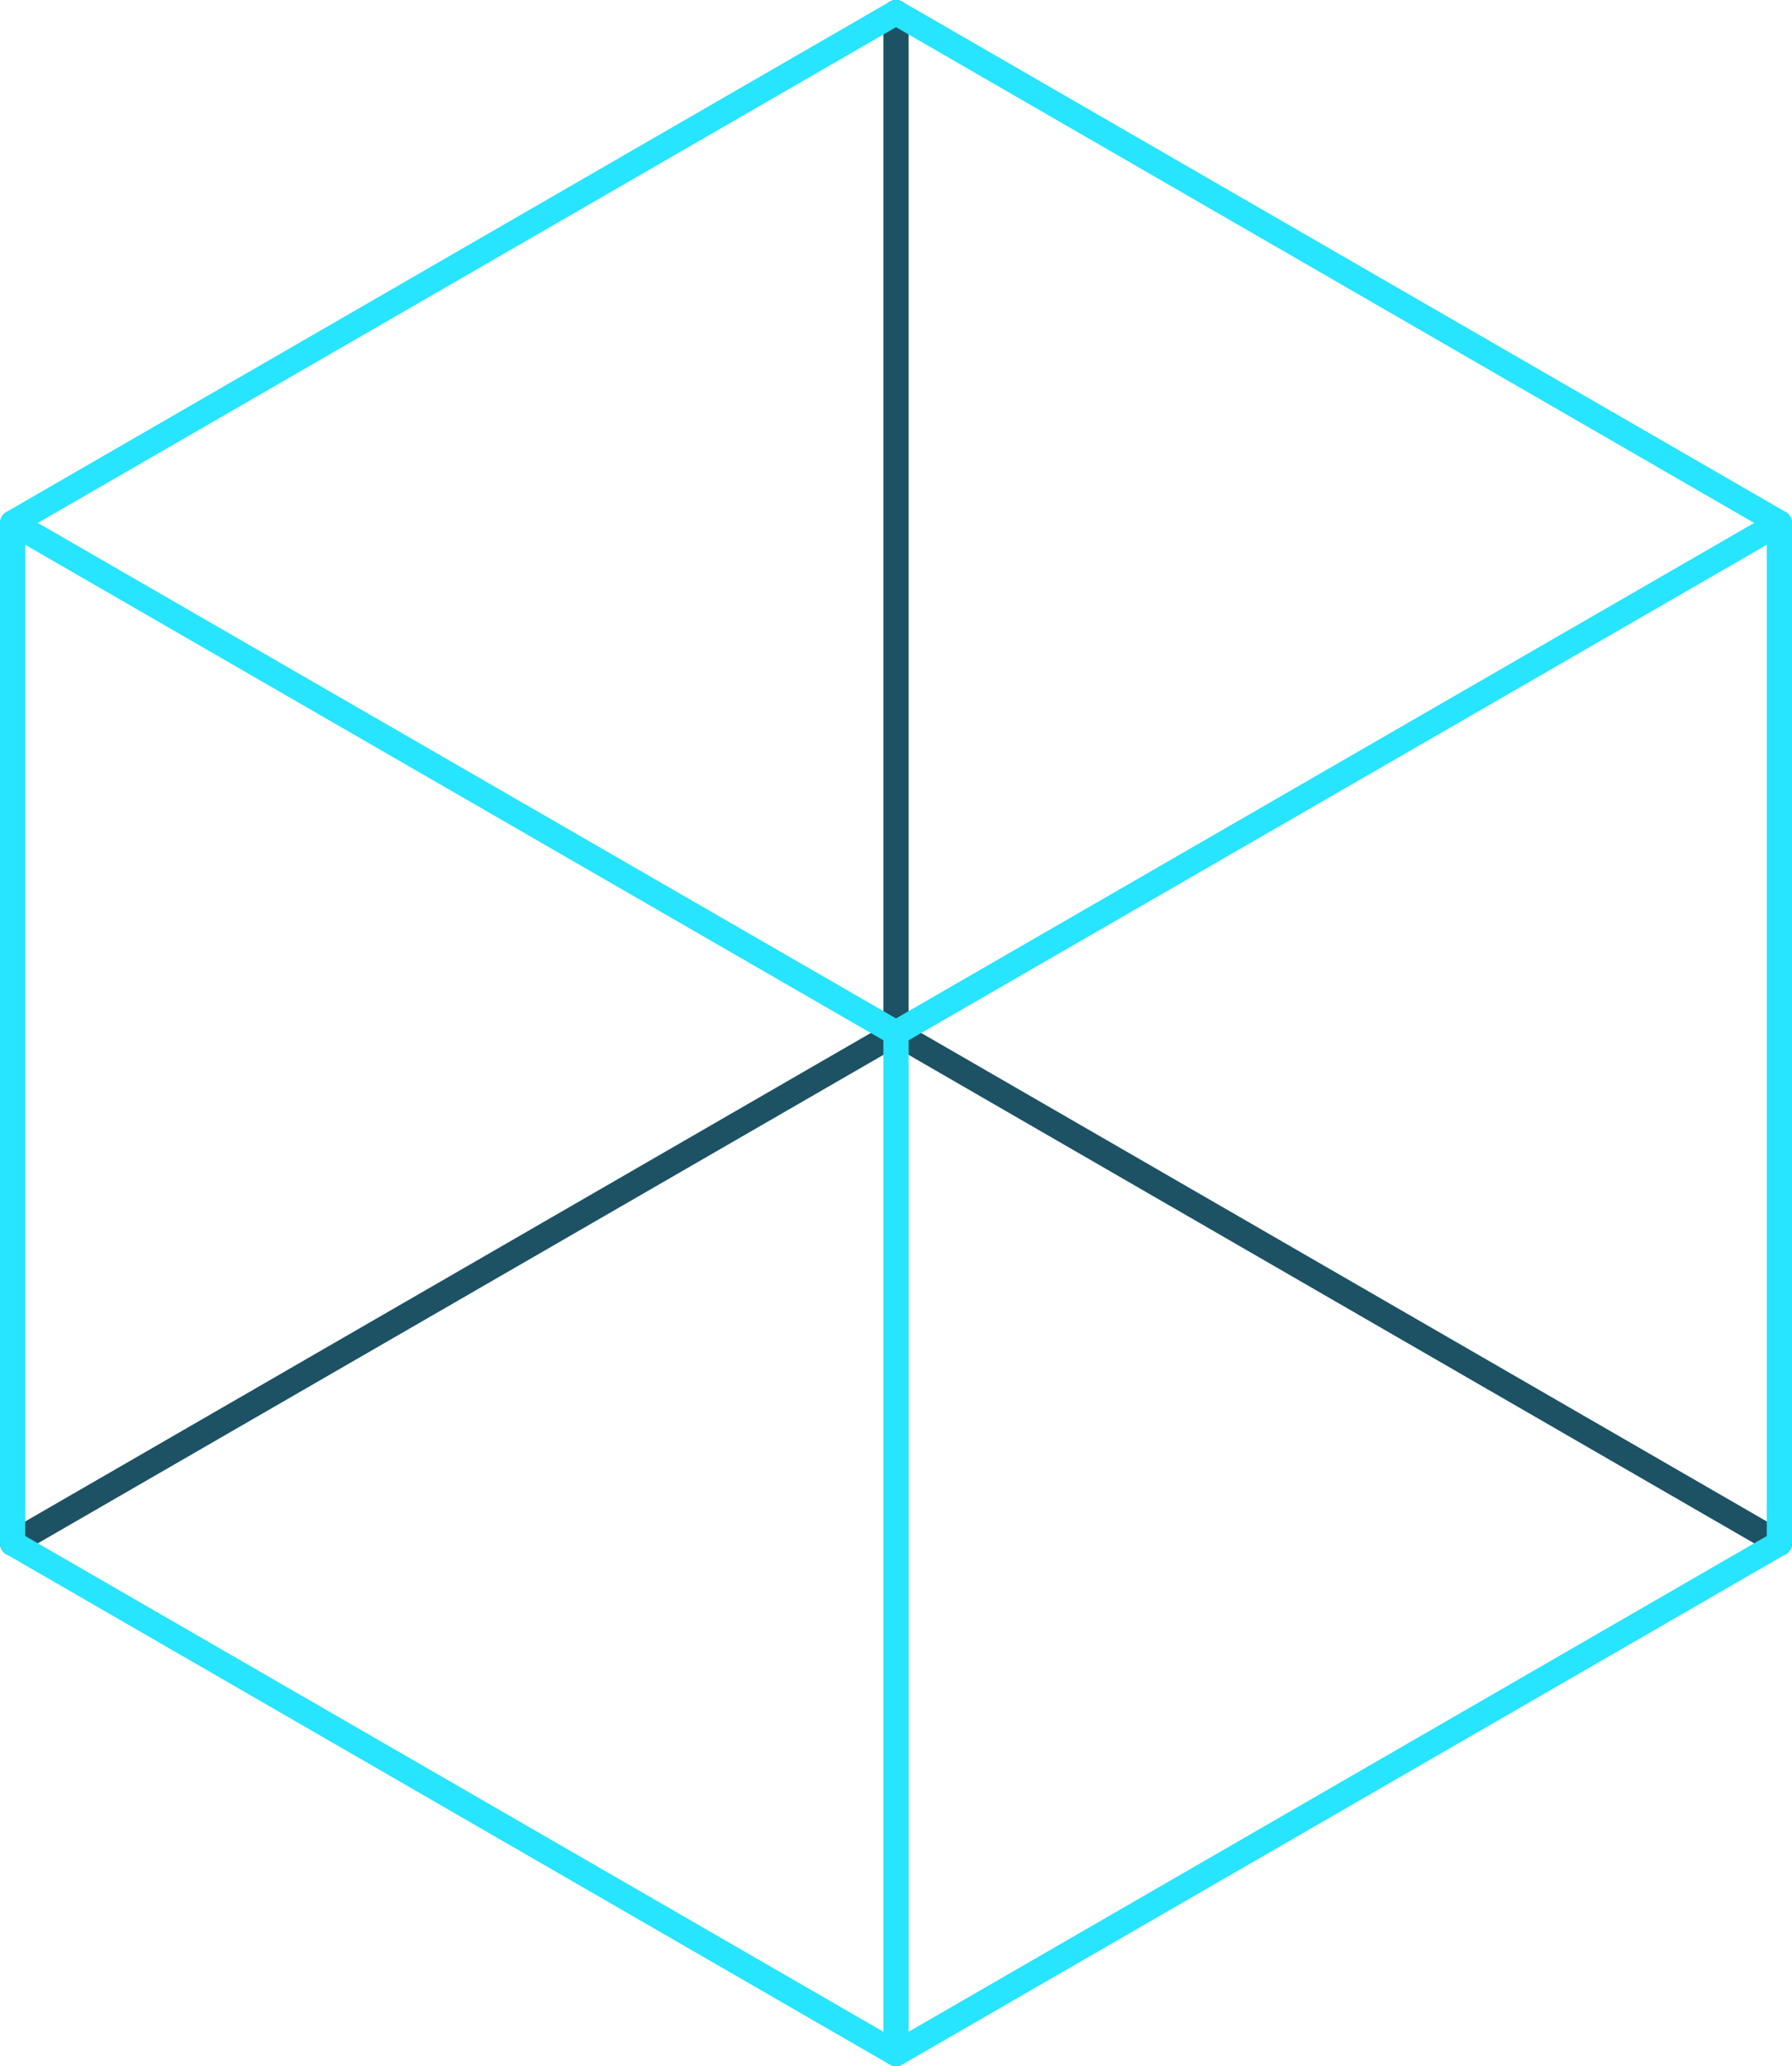 <?xml version="1.0" encoding="UTF-8"?>
<svg xmlns="http://www.w3.org/2000/svg" id="b" width="71" height="81.83" viewBox="0 0 71 81.83">
  <g id="c">
    <g id="d">
      <line x1="35.5" y1=".5" x2="35.5" y2="40.91" fill="none" stroke="#1c5264" stroke-linecap="round" stroke-linejoin="round"></line>
      <polyline points="70.5 61.12 35.5 40.91 .5 61.12" fill="none" stroke="#1c5264" stroke-linecap="round" stroke-linejoin="round"></polyline>
      <polygon points="35.5 .5 .5 20.71 .5 61.12 35.5 81.33 70.5 61.12 70.5 20.71 35.5 .5" fill="none" stroke="#27e4ff" stroke-linecap="round" stroke-linejoin="round"></polygon>
      <polyline points=".5 20.71 35.5 40.91 70.5 20.71" fill="none" stroke="#27e4ff" stroke-linecap="round" stroke-linejoin="round"></polyline>
      <line x1="35.5" y1="40.91" x2="35.5" y2="81.33" fill="none" stroke="#27e4ff" stroke-linecap="round" stroke-linejoin="round"></line>
    </g>
  </g>
</svg>

